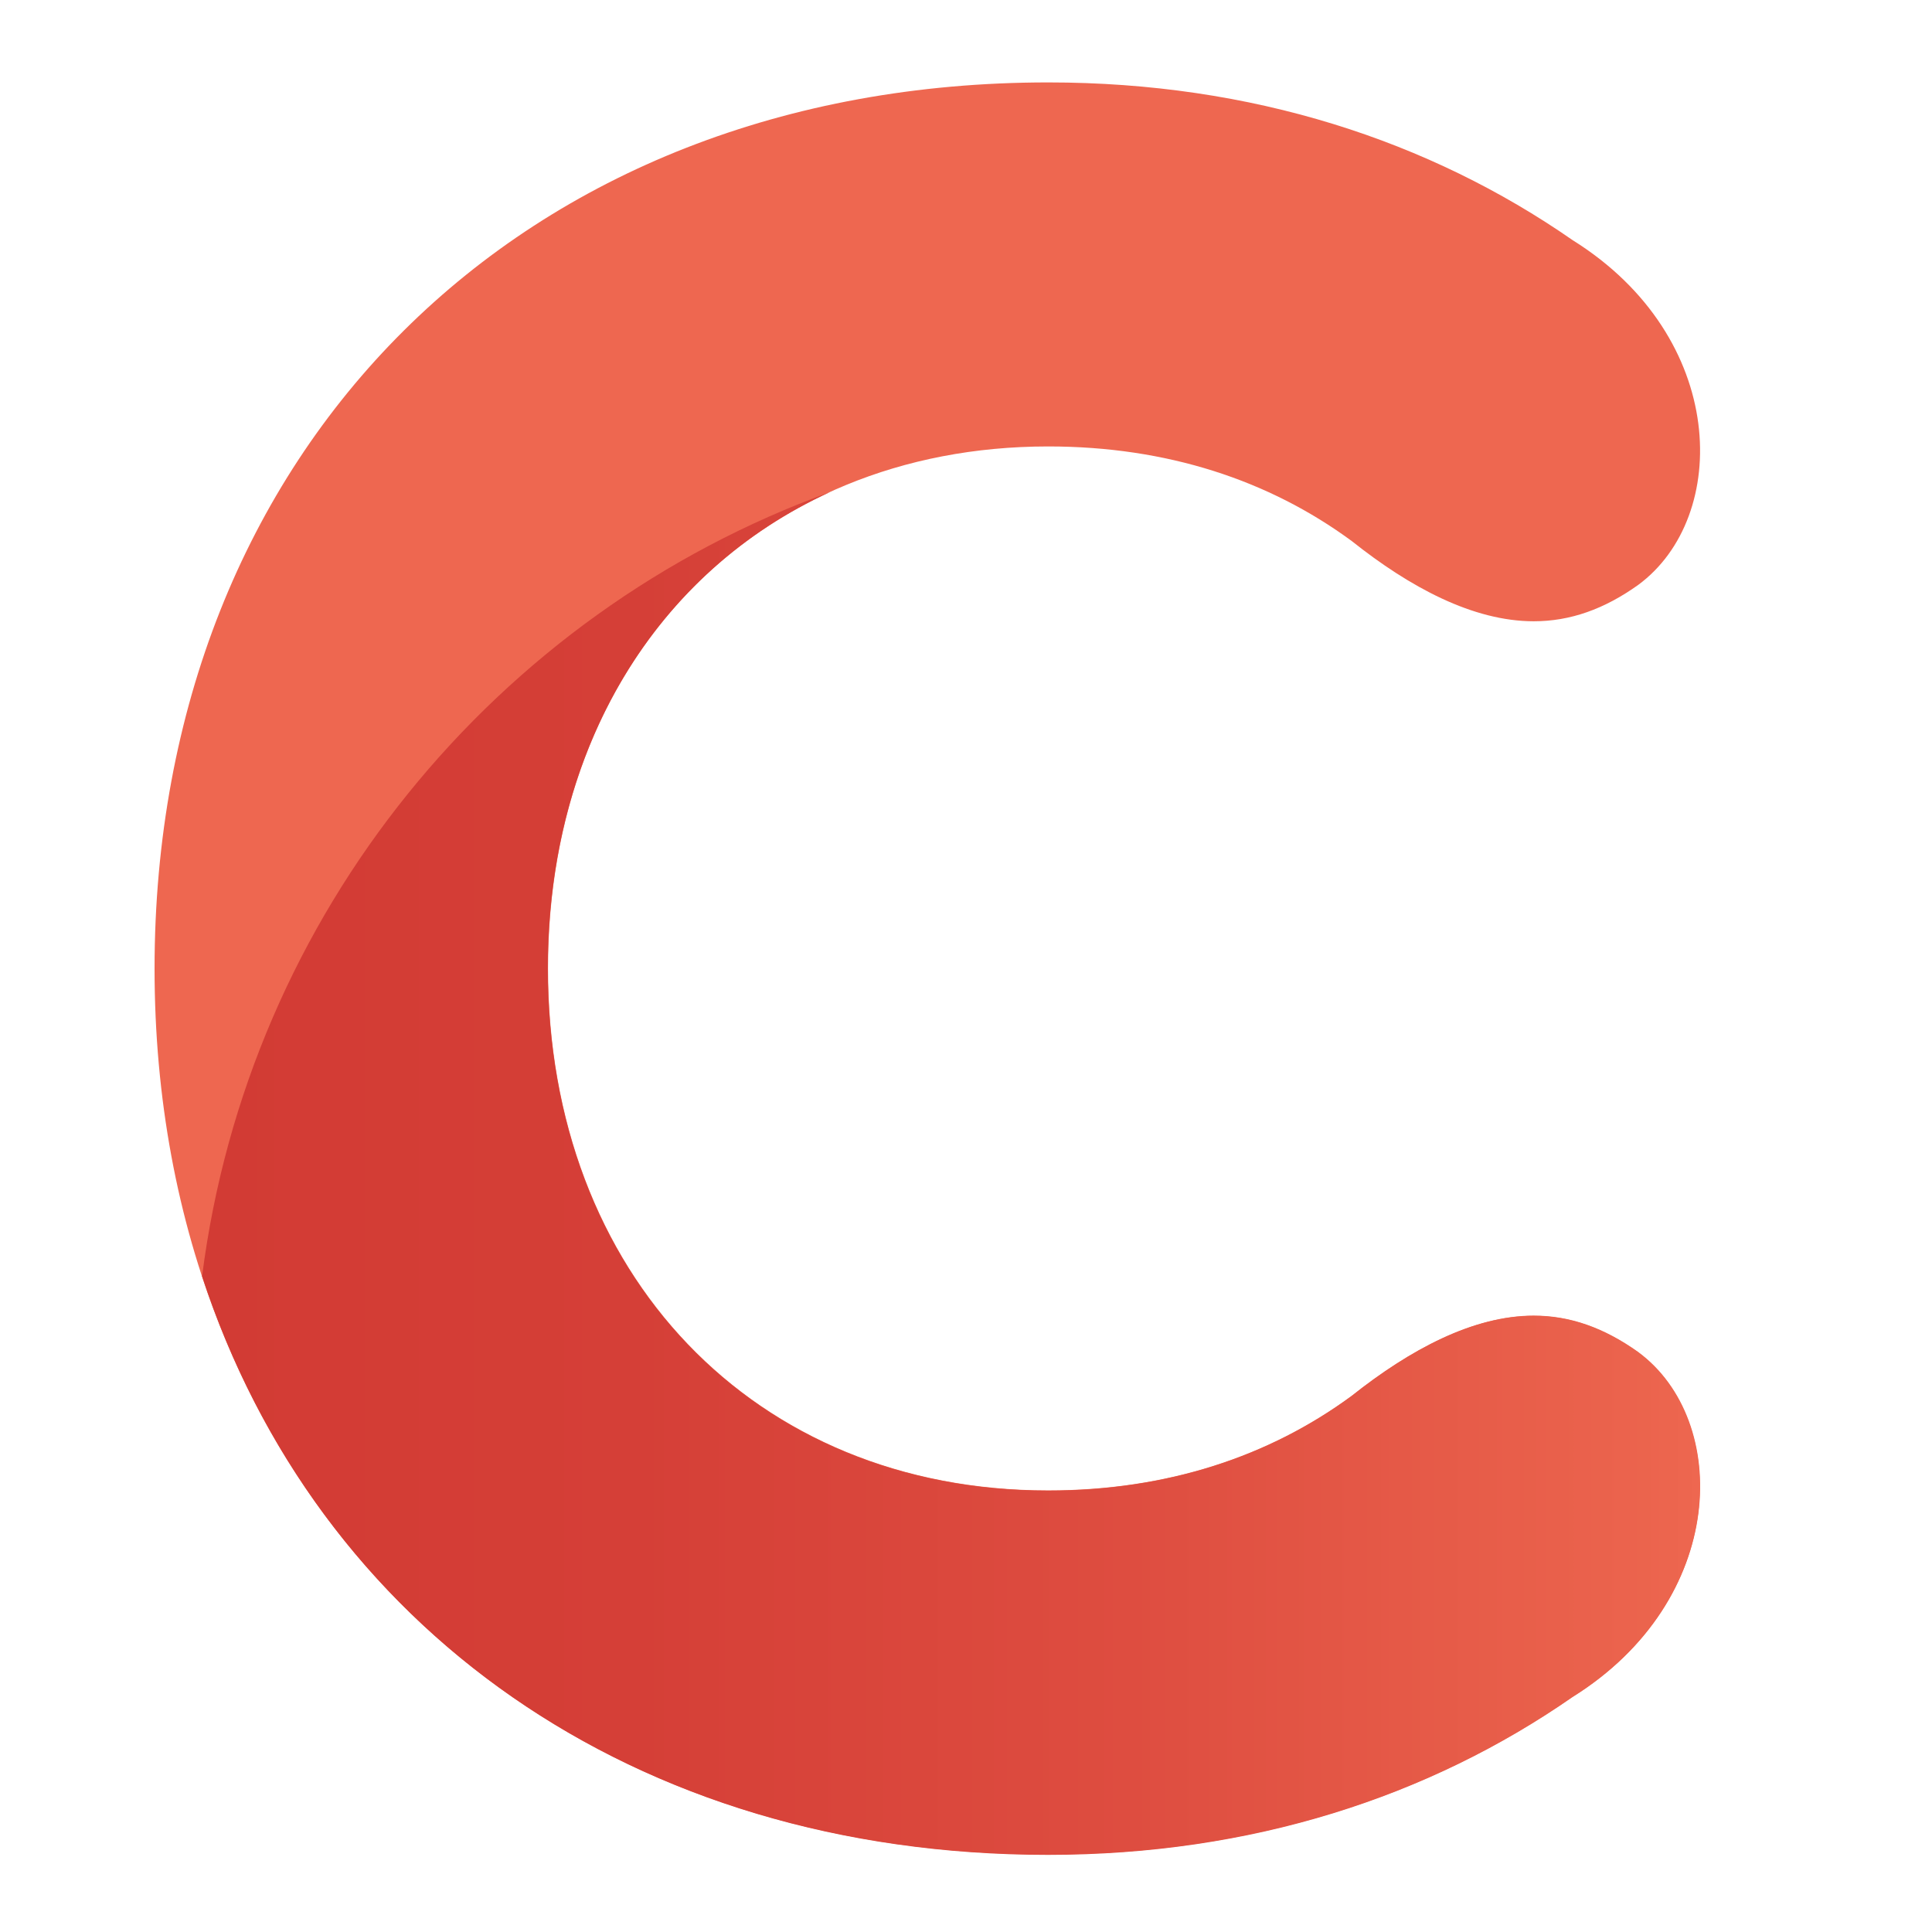 <svg width="100" height="100" viewBox="0 0 100 100" fill="none" xmlns="http://www.w3.org/2000/svg">
<path d="M54.254 4.266C64.814 4.266 73.98 7.279 81.4 12.431C89.448 17.456 89.565 26.76 84.796 30.273C83.039 31.529 81.272 32.157 79.388 32.157C76.248 32.157 72.979 30.401 69.967 28.005C65.698 24.865 60.418 23.108 54.254 23.108C39.042 23.108 28.365 34.297 28.365 50.126C28.365 65.956 39.042 77.144 54.254 77.144C60.407 77.144 65.687 75.388 69.967 72.248C72.979 69.863 76.248 68.096 79.388 68.096C81.272 68.096 83.029 68.724 84.796 69.98C89.576 73.504 89.448 82.797 81.4 87.822C73.98 92.974 64.814 95.987 54.254 95.987C26.981 96.008 8 77.038 8 50.137C8 23.236 26.981 4.266 54.254 4.266Z" fill="#EE6750"/>
<path d="M84.785 69.991C83.029 68.735 81.261 68.107 79.377 68.107C76.237 68.107 72.969 69.863 69.956 72.258C65.687 75.399 60.407 77.155 54.243 77.155C39.031 77.155 28.354 65.967 28.354 50.137C28.354 38.608 34.017 29.56 42.959 25.472C25.682 31.731 12.854 47.263 10.459 66.063C16.42 84.224 32.75 96.008 54.243 96.008C64.804 96.008 73.969 92.996 81.389 87.843C89.437 82.819 89.554 73.514 84.785 70.001V69.991Z" fill="url(#paint0_linear_5299_3509)"/>
<defs>
<linearGradient id="paint0_linear_5299_3509" x1="10.459" y1="60.74" x2="87.989" y2="60.74" gradientUnits="userSpaceOnUse">
<stop stop-color="#D23B34"/>
<stop offset="0.29" stop-color="#D53F37"/>
<stop offset="0.62" stop-color="#DE4D40"/>
<stop offset="0.98" stop-color="#EC654E"/>
<stop offset="1" stop-color="#EE6750"/>
</linearGradient>
</defs>
</svg>

